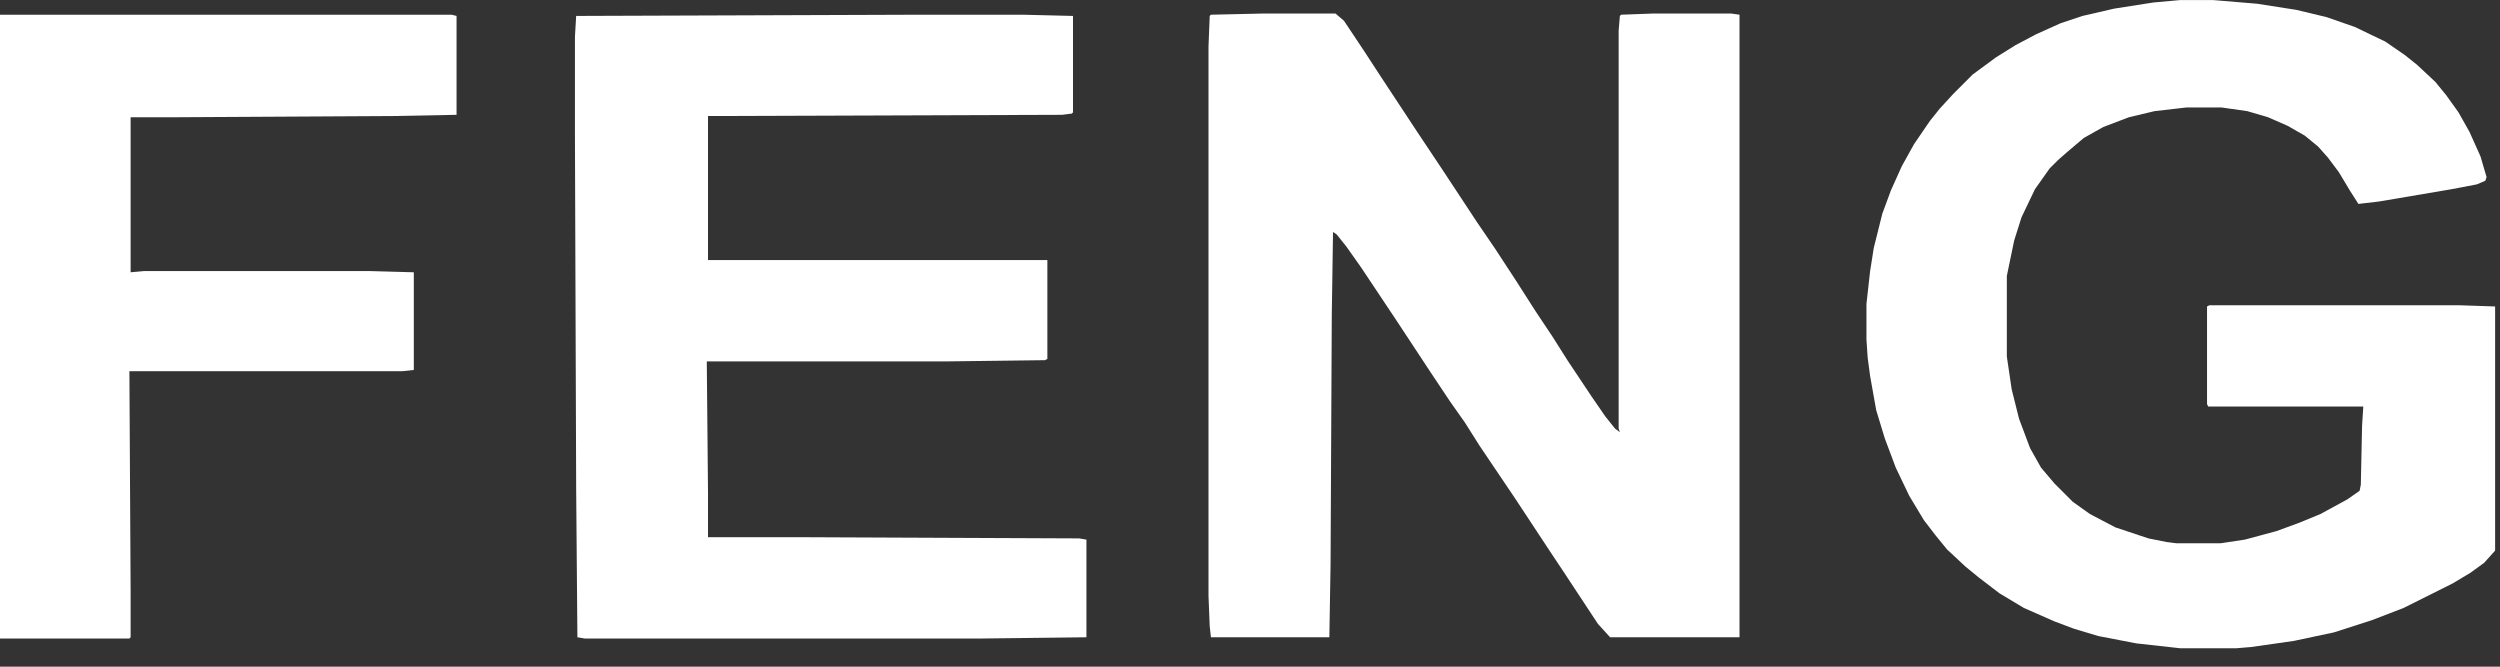 <svg width="150" height="40" viewBox="0 0 150 40" fill="none" xmlns="http://www.w3.org/2000/svg">
<rect x="0" y="0" width="150" height="40" fill="#333333" stroke="none"/>
<path d="M75.879 0.81H80.127L80.64 1.249L81.811 3.007L82.91 4.691L85.034 7.914L86.499 10.111L88.623 13.334L89.722 14.945L90.967 16.85L92.139 18.681L93.164 20.219L94.043 21.61L95.508 23.808L96.314 24.98L96.899 25.712L97.192 25.932L97.119 25.712V1.835L97.192 0.956L97.266 0.883L99.243 0.81H103.857L104.37 0.883V38.236H96.606L95.874 37.431L93.75 34.208L93.018 33.109L90.894 29.887L88.769 26.737L87.891 25.346L87.012 24.101L85.84 22.343L83.716 19.12L81.665 16.044L80.786 14.799L80.2 14.066L79.981 13.92L79.907 18.9L79.834 33.842L79.761 38.236H72.656L72.583 37.577L72.51 35.746V2.787L72.583 0.956L72.656 0.883L75.879 0.81Z" fill="white"/>
<path d="M130.811 0.004H132.788L135.425 0.224L137.769 0.59L139.6 1.029L141.284 1.615L143.115 2.494L144.287 3.3L145.02 3.886L146.118 4.911L146.777 5.717L147.51 6.742L148.169 7.914L148.828 9.379L149.194 10.624L149.121 10.844L148.608 11.063L147.07 11.356L142.749 12.089L141.504 12.235L140.991 11.43L140.332 10.331L139.673 9.452L139.087 8.793L138.281 8.134L137.256 7.548L136.084 7.035L134.839 6.669L133.301 6.449H131.177L129.272 6.669L127.734 7.035L126.196 7.621L125.024 8.28L124.072 9.086L123.486 9.599L122.974 10.111L122.095 11.356L121.289 13.041L120.85 14.433L120.41 16.557V21.391L120.703 23.368L121.143 25.126L121.802 26.884L122.461 28.056L123.267 29.008L124.365 30.106L125.391 30.839L126.929 31.645L128.906 32.304L130.005 32.523L130.591 32.597H133.228L134.692 32.377L136.597 31.864L137.988 31.352L139.233 30.839L140.845 29.96L141.577 29.447L141.65 29.081L141.724 25.565L141.797 24.394H132.495L132.422 24.247V18.388L132.568 18.314H147.51L149.707 18.388V33.036L149.048 33.769L148.242 34.355L147.144 35.014L144.214 36.478L142.31 37.211L140.039 37.943L137.622 38.456L135.059 38.822L134.18 38.895H130.811L128.174 38.602L125.903 38.163L124.438 37.724L123.267 37.284L121.436 36.478L119.971 35.6L118.726 34.648L117.92 33.988L116.821 32.963L116.162 32.157L115.43 31.205L114.551 29.74L113.745 28.056L113.086 26.298L112.573 24.613L112.207 22.562L112.061 21.464L111.987 20.365V18.241L112.207 16.264L112.427 14.872L112.939 12.821L113.452 11.43L114.111 9.965L114.844 8.646L115.796 7.255L116.382 6.522L117.188 5.644L118.359 4.472L119.751 3.446L120.923 2.714L122.168 2.055L123.633 1.396L124.951 0.956L126.855 0.517L129.199 0.15L130.811 0.004Z" fill="white"/>
<path d="M55.151 0.883H61.377L64.38 0.956V6.742L64.307 6.815L63.721 6.889L42.48 6.962V15.604H62.842V21.537L62.695 21.61L56.836 21.684H42.407L42.48 29.52V32.23H47.681L64.746 32.304L65.186 32.377V38.236L58.96 38.31H35.083L34.644 38.236L34.57 29.301L34.497 8.28V2.201L34.57 0.956L55.151 0.883Z" fill="white"/>
<path d="M0 0.883H27.1L27.393 0.956V6.889L23.584 6.962L10.547 7.035H7.837V16.337L8.643 16.264H22.192L24.829 16.337V22.196L24.17 22.27H7.764L7.837 35.453V38.236L7.764 38.31H0V0.883Z" fill="white"/>
</svg>

